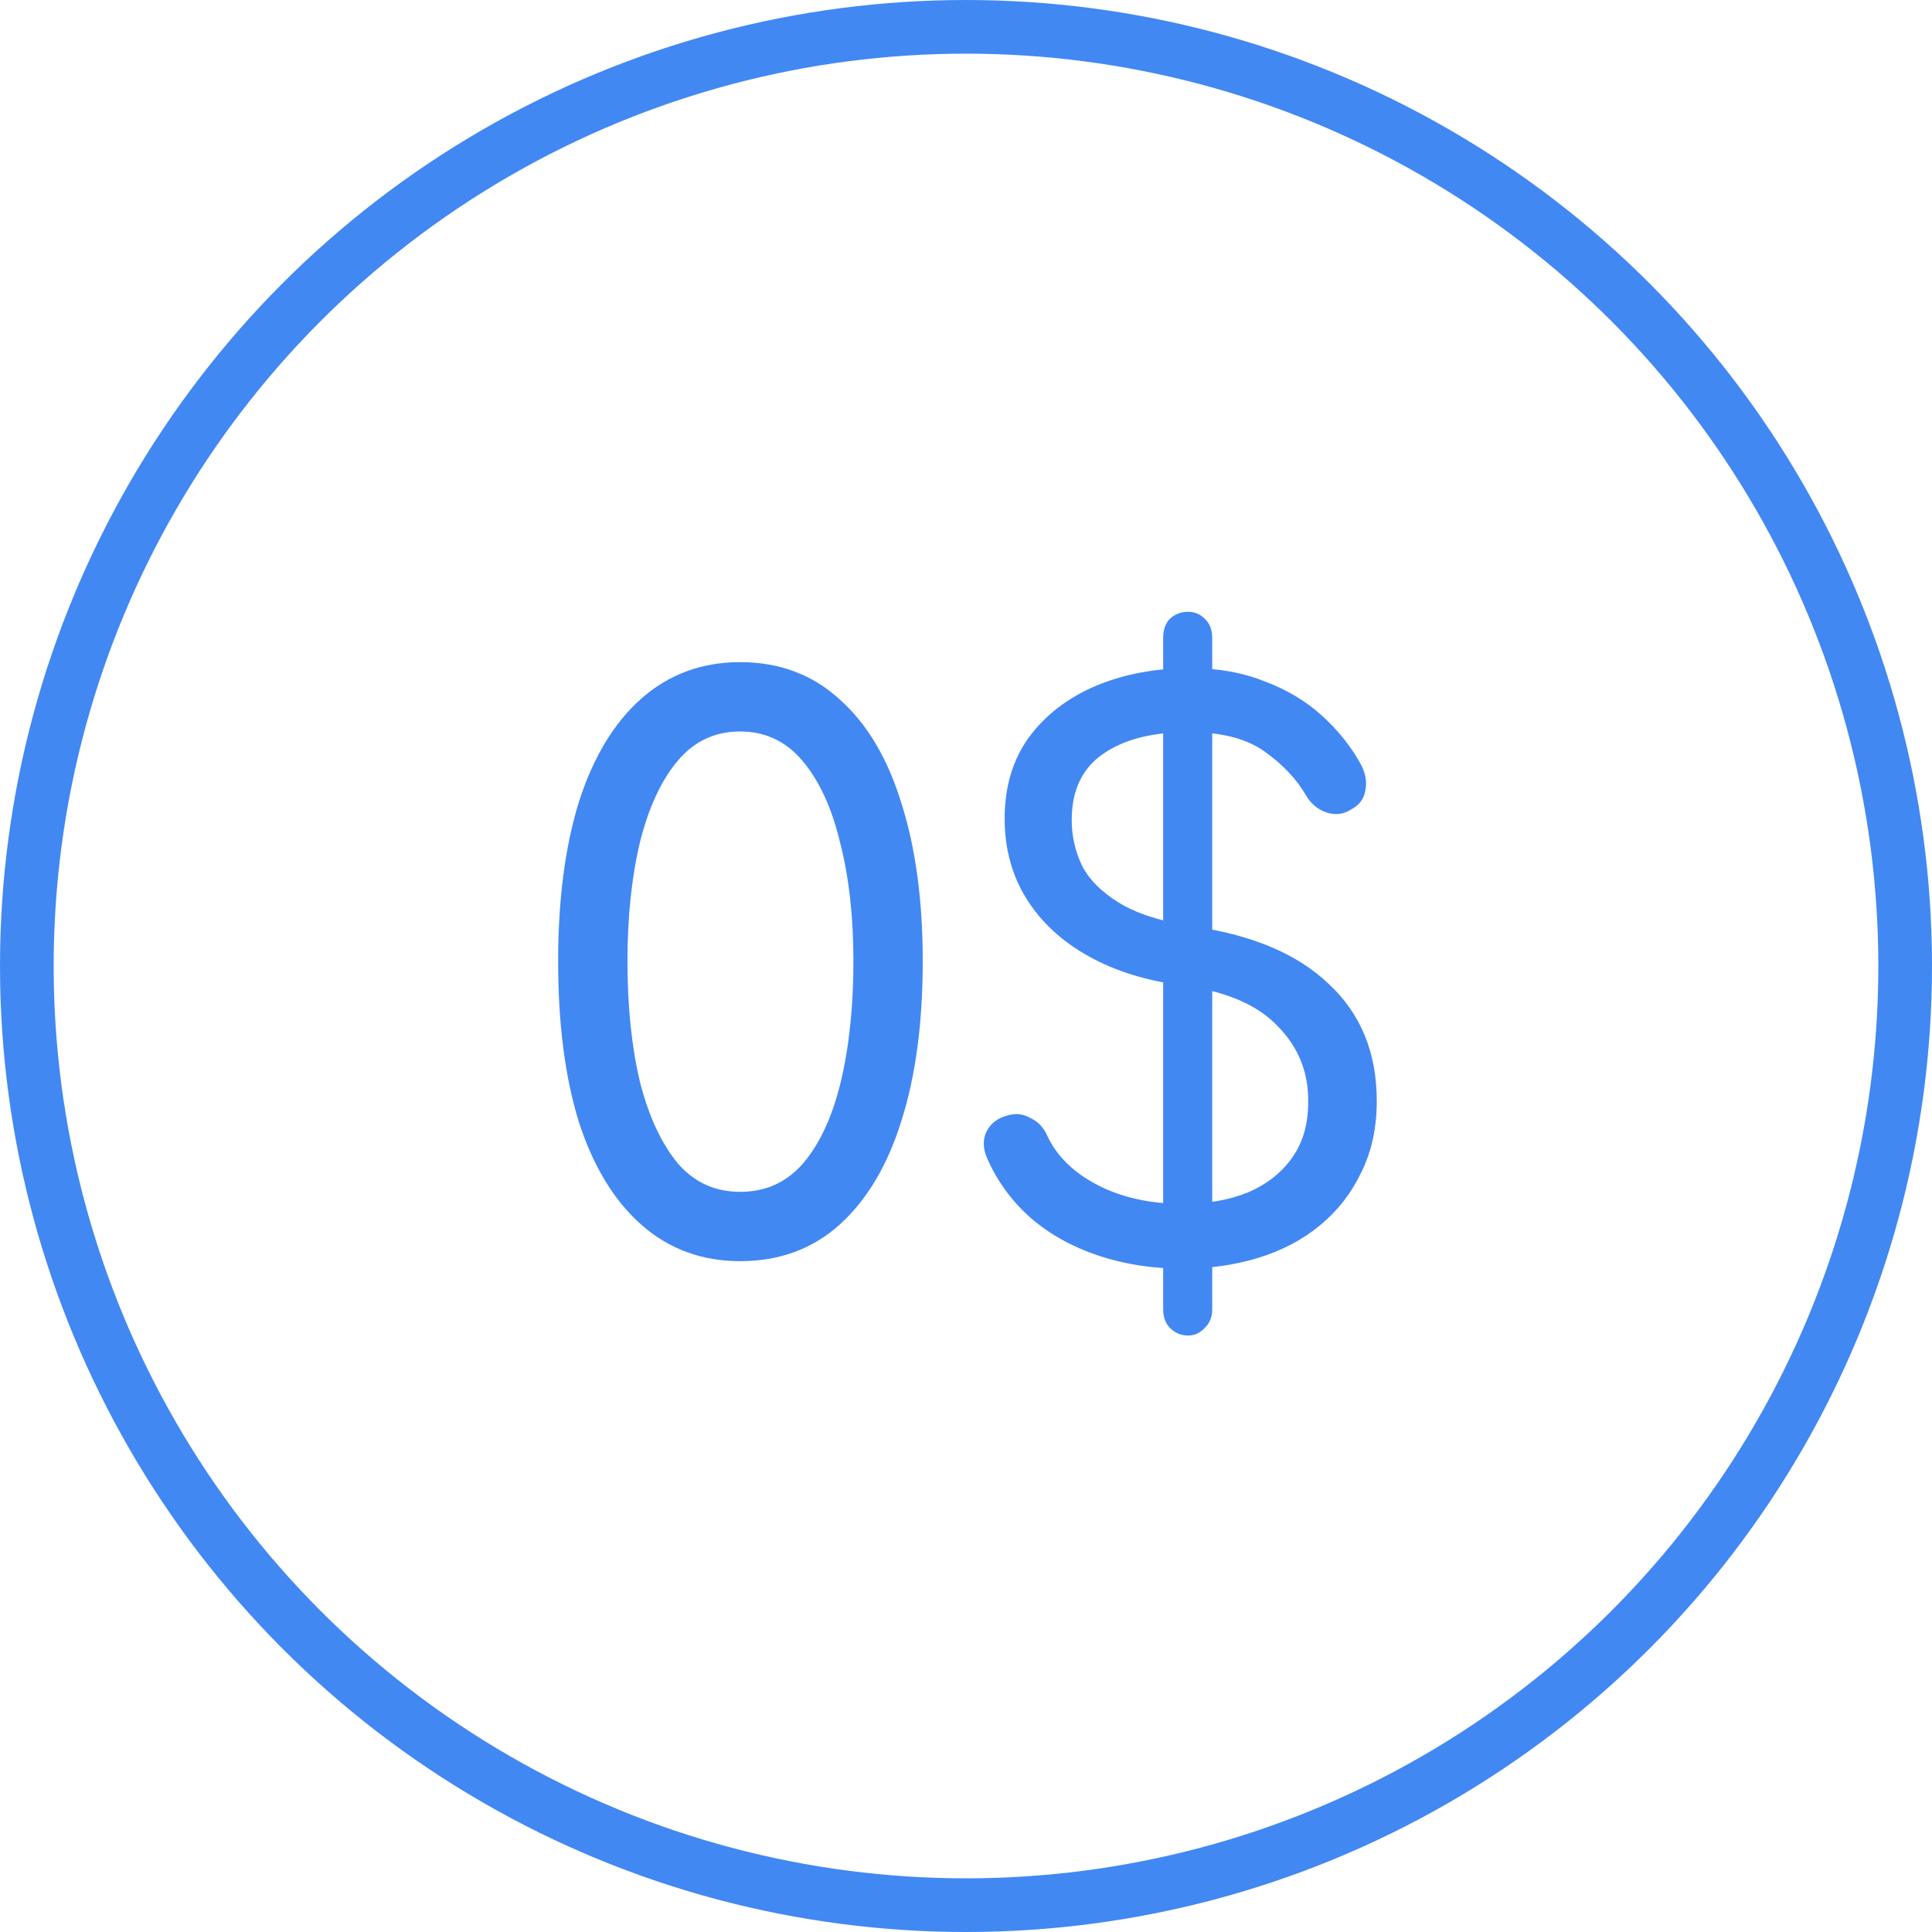 <svg xmlns="http://www.w3.org/2000/svg" width="72" height="72" viewBox="0 0 72 72" fill="none"><circle cx="36" cy="36" r="35" stroke="#4288F3" stroke-width="2"></circle><path d="M27.58 46.8C26.199 46.8 25.013 46.361 24.024 45.484C23.035 44.607 22.279 43.356 21.756 41.732C21.252 40.089 21 38.12 21 35.824C21 33.565 21.252 31.615 21.756 29.972C22.279 28.329 23.035 27.069 24.024 26.192C25.013 25.315 26.199 24.876 27.58 24.876C28.999 24.876 30.193 25.324 31.164 26.22C32.153 27.097 32.9 28.357 33.404 30C33.927 31.643 34.188 33.584 34.188 35.824C34.188 38.101 33.927 40.061 33.404 41.704C32.9 43.328 32.153 44.588 31.164 45.484C30.193 46.361 28.999 46.8 27.58 46.8ZM27.58 44.616C28.588 44.616 29.419 44.243 30.072 43.496C30.725 42.731 31.211 41.685 31.528 40.36C31.845 39.035 32.004 37.523 32.004 35.824C32.004 34.144 31.836 32.651 31.5 31.344C31.183 30.019 30.697 28.973 30.044 28.208C29.391 27.443 28.569 27.06 27.58 27.06C26.591 27.06 25.769 27.443 25.116 28.208C24.481 28.955 23.996 29.991 23.66 31.316C23.343 32.641 23.184 34.144 23.184 35.824C23.184 37.541 23.343 39.063 23.66 40.388C23.996 41.695 24.481 42.731 25.116 43.496C25.769 44.243 26.591 44.616 27.58 44.616Z" fill="#4288F3"></path><path d="M44.08 47.08C42.979 47.08 41.952 46.921 41 46.604C40.048 46.287 39.227 45.829 38.536 45.232C37.845 44.616 37.323 43.897 36.968 43.076C36.837 42.777 36.828 42.507 36.94 42.264C37.071 42.003 37.295 41.835 37.612 41.76C37.855 41.685 38.088 41.713 38.312 41.844C38.555 41.956 38.732 42.143 38.844 42.404C39.217 43.207 39.871 43.851 40.804 44.336C41.737 44.821 42.829 45.064 44.08 45.064C45.032 45.064 45.872 44.915 46.6 44.616C47.328 44.299 47.897 43.851 48.308 43.272C48.737 42.675 48.952 41.947 48.952 41.088C48.971 39.931 48.579 38.941 47.776 38.12C46.992 37.28 45.76 36.748 44.08 36.524C42.773 36.356 41.635 36.001 40.664 35.46C39.693 34.919 38.947 34.228 38.424 33.388C37.901 32.548 37.64 31.587 37.64 30.504C37.64 29.365 37.929 28.395 38.508 27.592C39.105 26.789 39.908 26.173 40.916 25.744C41.943 25.315 43.091 25.1 44.36 25.1C45.368 25.1 46.264 25.259 47.048 25.576C47.851 25.875 48.541 26.285 49.12 26.808C49.699 27.331 50.165 27.909 50.52 28.544C50.688 28.843 50.744 29.132 50.688 29.412C50.651 29.673 50.501 29.869 50.24 30C50.016 30.149 49.764 30.177 49.484 30.084C49.223 29.991 49.017 29.823 48.868 29.58C48.495 28.927 47.953 28.348 47.244 27.844C46.535 27.34 45.573 27.088 44.36 27.088C42.96 27.069 41.84 27.349 41 27.928C40.16 28.507 39.74 29.384 39.74 30.56C39.74 31.176 39.871 31.764 40.132 32.324C40.412 32.884 40.897 33.379 41.588 33.808C42.279 34.237 43.249 34.545 44.5 34.732C46.647 35.049 48.28 35.749 49.4 36.832C50.539 37.896 51.108 39.296 51.108 41.032C51.108 42.003 50.921 42.861 50.548 43.608C50.193 44.355 49.699 44.989 49.064 45.512C48.429 46.035 47.683 46.427 46.824 46.688C45.965 46.949 45.051 47.08 44.08 47.08ZM44.276 49.572C44.071 49.572 43.893 49.497 43.744 49.348C43.613 49.217 43.548 49.031 43.548 48.788V23.784C43.548 23.523 43.613 23.327 43.744 23.196C43.893 23.065 44.071 23 44.276 23C44.463 23 44.621 23.065 44.752 23.196C44.901 23.327 44.976 23.523 44.976 23.784V48.788C44.976 49.031 44.901 49.217 44.752 49.348C44.621 49.497 44.463 49.572 44.276 49.572Z" fill="#4288F3"></path><path d="M27.58 46.8C26.199 46.8 25.013 46.361 24.024 45.484C23.035 44.607 22.279 43.356 21.756 41.732C21.252 40.089 21 38.12 21 35.824C21 33.565 21.252 31.615 21.756 29.972C22.279 28.329 23.035 27.069 24.024 26.192C25.013 25.315 26.199 24.876 27.58 24.876C28.999 24.876 30.193 25.324 31.164 26.22C32.153 27.097 32.9 28.357 33.404 30C33.927 31.643 34.188 33.584 34.188 35.824C34.188 38.101 33.927 40.061 33.404 41.704C32.9 43.328 32.153 44.588 31.164 45.484C30.193 46.361 28.999 46.8 27.58 46.8ZM27.58 44.616C28.588 44.616 29.419 44.243 30.072 43.496C30.725 42.731 31.211 41.685 31.528 40.36C31.845 39.035 32.004 37.523 32.004 35.824C32.004 34.144 31.836 32.651 31.5 31.344C31.183 30.019 30.697 28.973 30.044 28.208C29.391 27.443 28.569 27.06 27.58 27.06C26.591 27.06 25.769 27.443 25.116 28.208C24.481 28.955 23.996 29.991 23.66 31.316C23.343 32.641 23.184 34.144 23.184 35.824C23.184 37.541 23.343 39.063 23.66 40.388C23.996 41.695 24.481 42.731 25.116 43.496C25.769 44.243 26.591 44.616 27.58 44.616Z" stroke="#4288F3" stroke-width="0.4"></path><path d="M44.08 47.08C42.979 47.08 41.952 46.921 41 46.604C40.048 46.287 39.227 45.829 38.536 45.232C37.845 44.616 37.323 43.897 36.968 43.076C36.837 42.777 36.828 42.507 36.94 42.264C37.071 42.003 37.295 41.835 37.612 41.76C37.855 41.685 38.088 41.713 38.312 41.844C38.555 41.956 38.732 42.143 38.844 42.404C39.217 43.207 39.871 43.851 40.804 44.336C41.737 44.821 42.829 45.064 44.08 45.064C45.032 45.064 45.872 44.915 46.6 44.616C47.328 44.299 47.897 43.851 48.308 43.272C48.737 42.675 48.952 41.947 48.952 41.088C48.971 39.931 48.579 38.941 47.776 38.12C46.992 37.28 45.76 36.748 44.08 36.524C42.773 36.356 41.635 36.001 40.664 35.46C39.693 34.919 38.947 34.228 38.424 33.388C37.901 32.548 37.64 31.587 37.64 30.504C37.64 29.365 37.929 28.395 38.508 27.592C39.105 26.789 39.908 26.173 40.916 25.744C41.943 25.315 43.091 25.1 44.36 25.1C45.368 25.1 46.264 25.259 47.048 25.576C47.851 25.875 48.541 26.285 49.12 26.808C49.699 27.331 50.165 27.909 50.52 28.544C50.688 28.843 50.744 29.132 50.688 29.412C50.651 29.673 50.501 29.869 50.24 30C50.016 30.149 49.764 30.177 49.484 30.084C49.223 29.991 49.017 29.823 48.868 29.58C48.495 28.927 47.953 28.348 47.244 27.844C46.535 27.34 45.573 27.088 44.36 27.088C42.96 27.069 41.84 27.349 41 27.928C40.16 28.507 39.74 29.384 39.74 30.56C39.74 31.176 39.871 31.764 40.132 32.324C40.412 32.884 40.897 33.379 41.588 33.808C42.279 34.237 43.249 34.545 44.5 34.732C46.647 35.049 48.28 35.749 49.4 36.832C50.539 37.896 51.108 39.296 51.108 41.032C51.108 42.003 50.921 42.861 50.548 43.608C50.193 44.355 49.699 44.989 49.064 45.512C48.429 46.035 47.683 46.427 46.824 46.688C45.965 46.949 45.051 47.08 44.08 47.08ZM44.276 49.572C44.071 49.572 43.893 49.497 43.744 49.348C43.613 49.217 43.548 49.031 43.548 48.788V23.784C43.548 23.523 43.613 23.327 43.744 23.196C43.893 23.065 44.071 23 44.276 23C44.463 23 44.621 23.065 44.752 23.196C44.901 23.327 44.976 23.523 44.976 23.784V48.788C44.976 49.031 44.901 49.217 44.752 49.348C44.621 49.497 44.463 49.572 44.276 49.572Z" stroke="#4288F3" stroke-width="0.4"></path></svg>